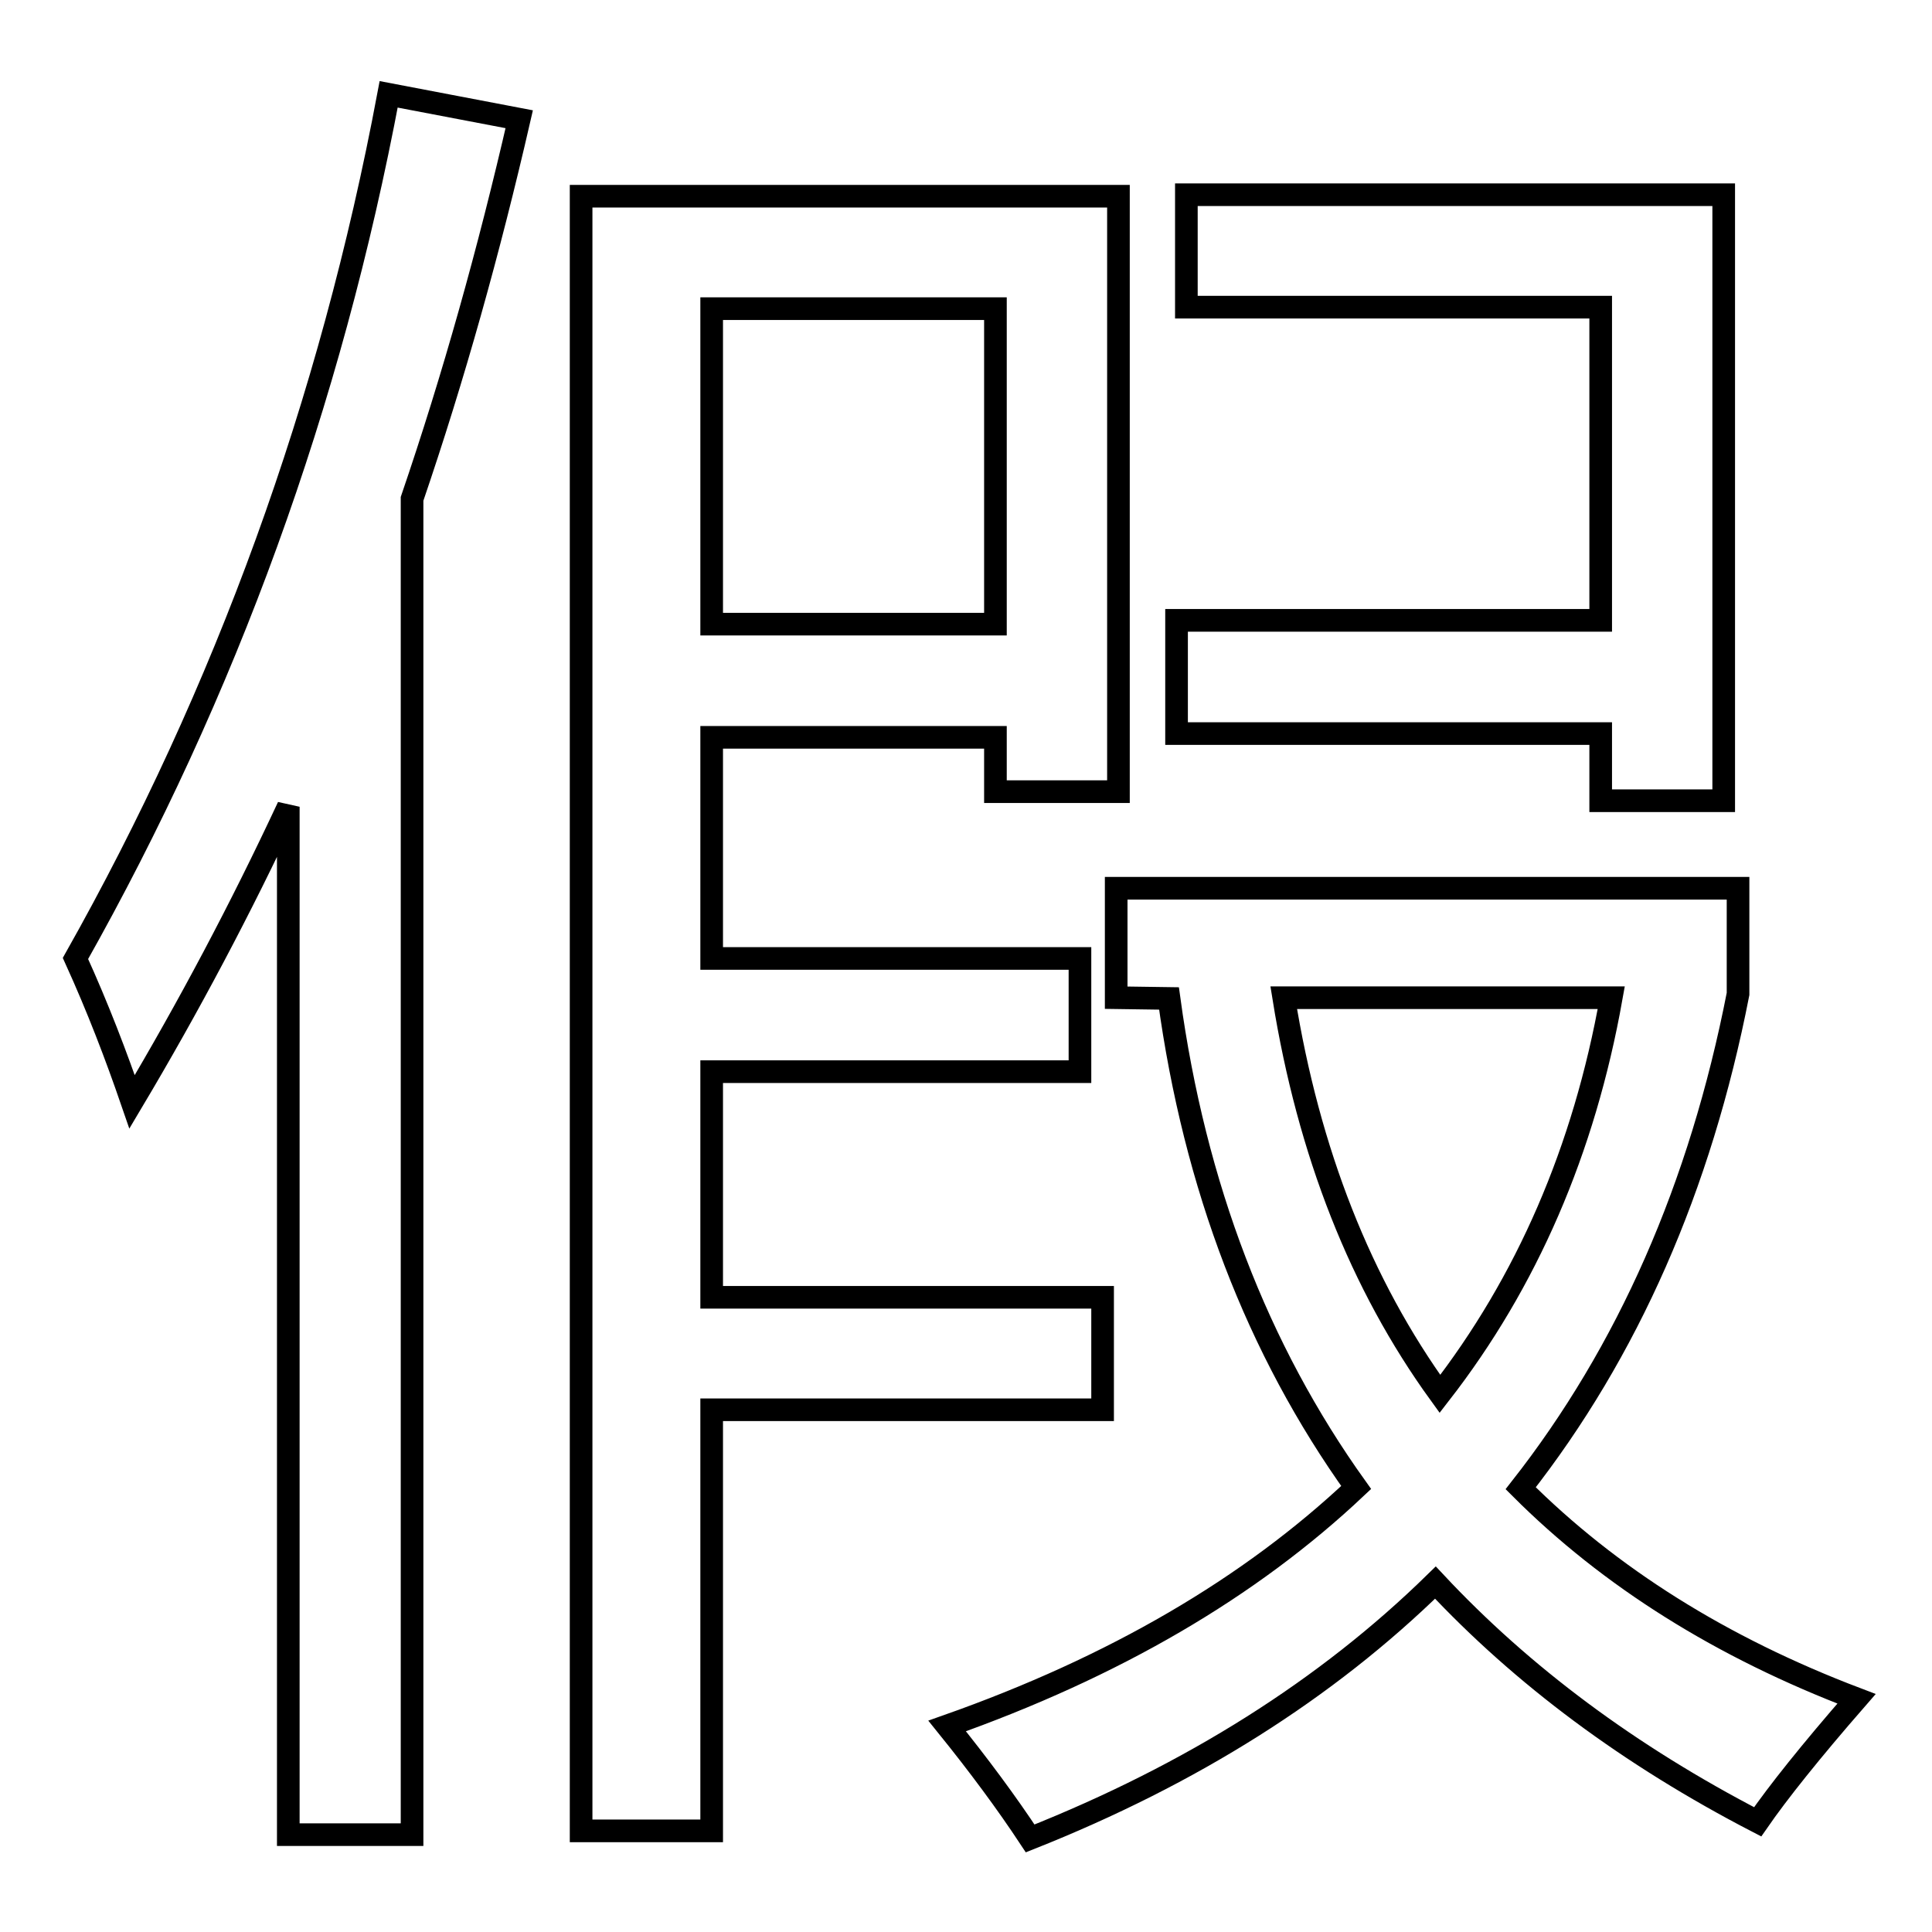<?xml version="1.0" encoding="utf-8"?>
<!-- Svg Vector Icons : http://www.onlinewebfonts.com/icon -->
<!DOCTYPE svg PUBLIC "-//W3C//DTD SVG 1.1//EN" "http://www.w3.org/Graphics/SVG/1.1/DTD/svg11.dtd">
<svg version="1.1" xmlns="http://www.w3.org/2000/svg" xmlns:xlink="http://www.w3.org/1999/xlink" x="0px" y="0px" viewBox="0 0 256 256" enable-background="new 0 0 256 256" xml:space="preserve">
<g><g><path stroke-width="3" fill-opacity="0" stroke="#000000"  d="M10,127C29.9,91.7,43.8,53.5,51.5,12.5l17.3,3.3c-4,17.4-8.7,34.2-14.2,50.3v177H38.2V106.9C31.9,120.4,25,133.4,17.5,146C15.4,139.9,13,133.6,10,127z M148.2,26v78.9h-16.3v-7.2H94.3V127h48.8V142H94.3v29.9h51.8v14.9H94.3v55.8H77V26H148.2z M131.8,40.9H94.3v41.8h37.6V40.9z M147.9,132.2v-14.5h82.4v14c-5,25.6-14.6,47.4-28.8,65.5c11.8,11.8,26.6,21.1,44.5,27.9c-6.1,7-10.4,12.4-13.1,16.3c-17-8.8-31.2-19.4-42.7-31.7c-14.4,14.1-32.3,25.4-53.7,33.9c-3.1-4.7-6.8-9.7-11-14.9c22.1-7.8,40.1-18.3,54.2-31.6c-13.1-18.3-21.4-39.9-24.8-64.8L147.9,132.2L147.9,132.2z M155.9,82.2h56.2V40.7h-54.9V25.8h71.2v80.3h-16.3v-8.9h-56.2V82.2z M213.5,132.2h-43.4c3.3,20.5,10.2,38,20.7,52.5C202.3,169.9,209.9,152.4,213.5,132.2z"/></g></g>
</svg>